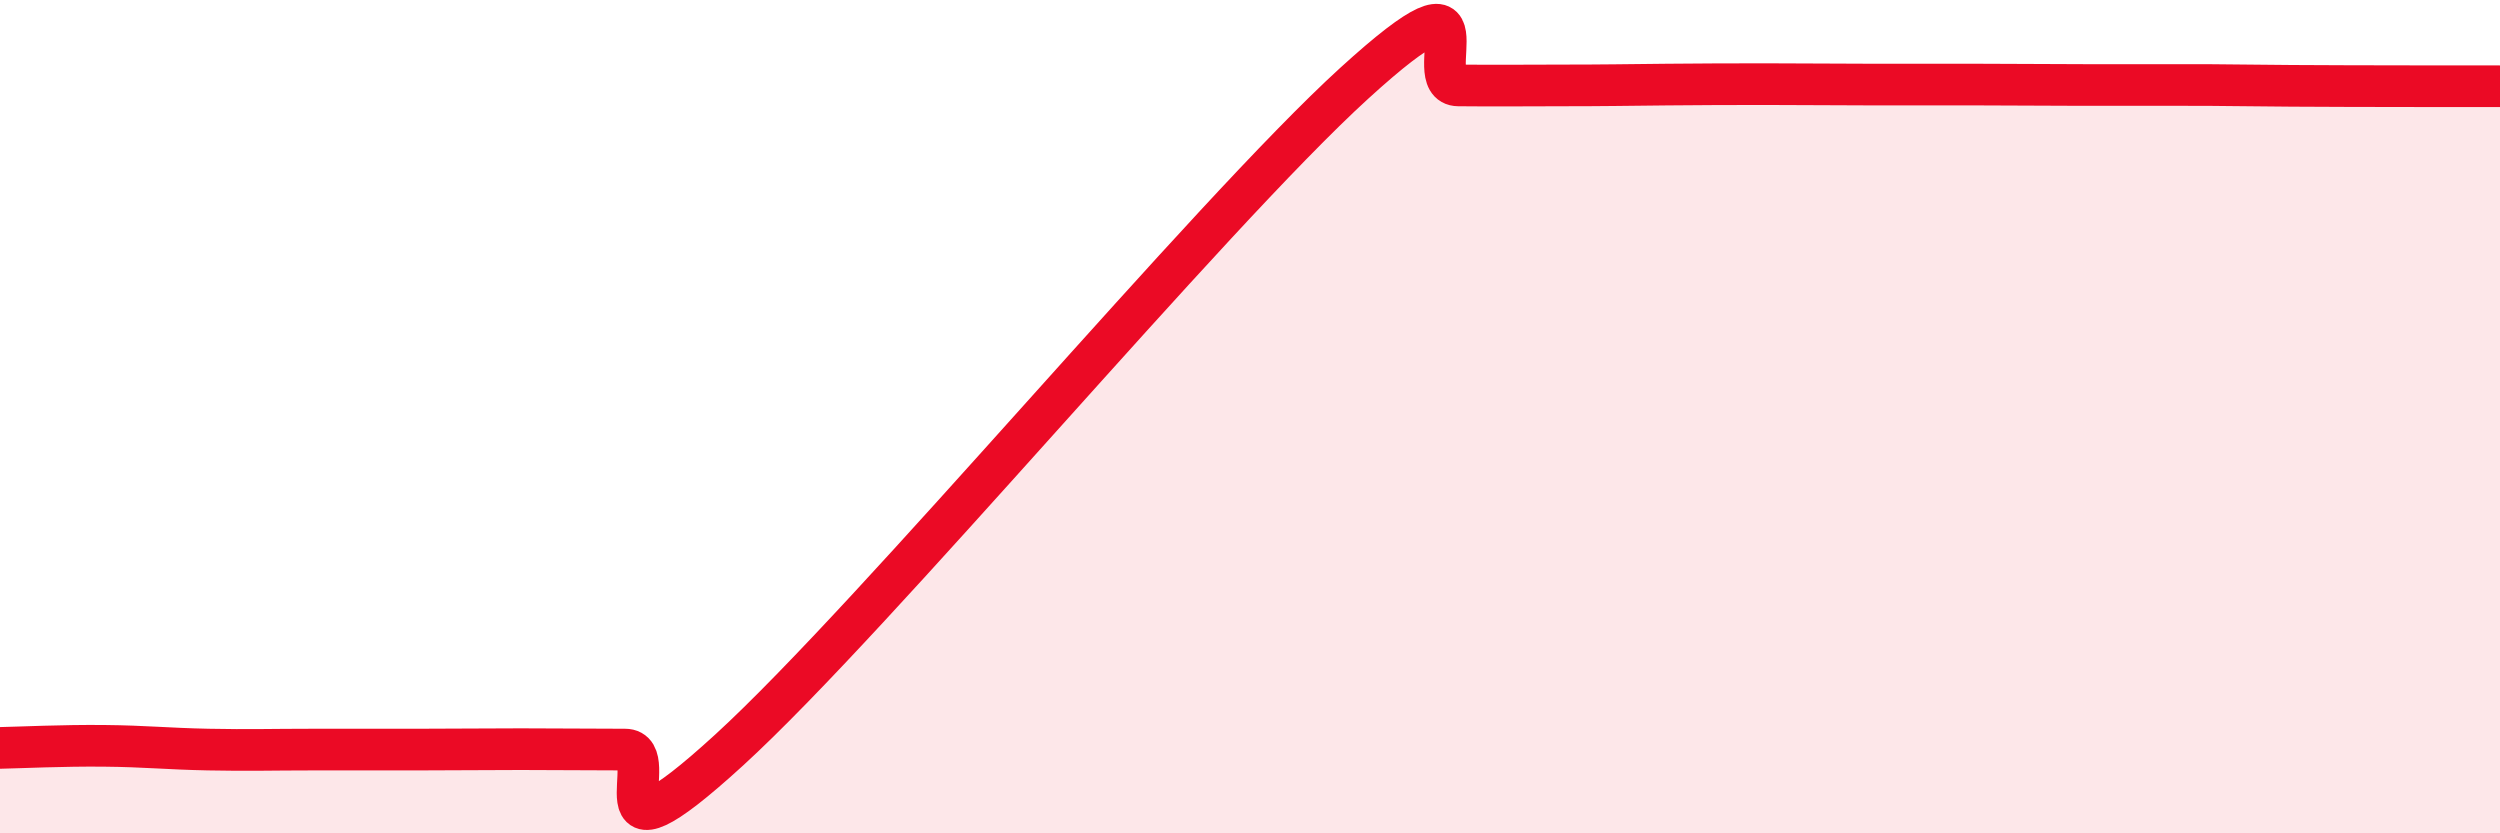 
    <svg width="60" height="20" viewBox="0 0 60 20" xmlns="http://www.w3.org/2000/svg">
      <path
        d="M 0,17.95 C 0.5,17.94 1.5,17.89 2.5,17.9 C 3.5,17.91 4,17.97 5,17.99 C 6,18.01 6.5,17.99 7.5,17.99 C 8.5,17.99 9,17.99 10,17.99 C 11,17.99 11.5,17.98 12.5,17.98 C 13.5,17.98 14,17.99 15,17.99 C 16,17.99 14,21.2 17.5,18 C 21,14.8 29,5.19 32.5,2 C 36,-1.19 34,2.04 35,2.05 C 36,2.06 36.5,2.05 37.5,2.05 C 38.5,2.05 39,2.04 40,2.03 C 41,2.02 41.5,2.02 42.5,2.02 C 43.5,2.02 44,2.03 45,2.03 C 46,2.03 46.5,2.03 47.5,2.03 C 48.5,2.03 49,2.04 50,2.04 C 51,2.04 51.5,2.04 52.5,2.04 C 53.5,2.04 53.5,2.05 55,2.06 C 56.5,2.07 59,2.07 60,2.07L60 20L0 20Z"
        fill="#EB0A25"
        opacity="0.1"
        stroke-linecap="round"
        stroke-linejoin="round"
      />
      <path
        d="M 0,17.95 C 0.5,17.94 1.5,17.89 2.5,17.9 C 3.5,17.91 4,17.97 5,17.99 C 6,18.01 6.5,17.99 7.5,17.99 C 8.5,17.99 9,17.99 10,17.99 C 11,17.99 11.5,17.98 12.5,17.98 C 13.5,17.98 14,17.99 15,17.99 C 16,17.99 14,21.2 17.5,18 C 21,14.8 29,5.19 32.5,2 C 36,-1.19 34,2.04 35,2.05 C 36,2.06 36.5,2.05 37.5,2.05 C 38.5,2.05 39,2.04 40,2.03 C 41,2.02 41.5,2.02 42.5,2.02 C 43.5,2.02 44,2.03 45,2.03 C 46,2.03 46.5,2.03 47.5,2.03 C 48.5,2.03 49,2.04 50,2.04 C 51,2.04 51.5,2.04 52.5,2.04 C 53.5,2.04 53.5,2.05 55,2.06 C 56.5,2.07 59,2.07 60,2.07"
        stroke="#EB0A25"
        stroke-width="1"
        fill="none"
        stroke-linecap="round"
        stroke-linejoin="round"
      />
    </svg>
  